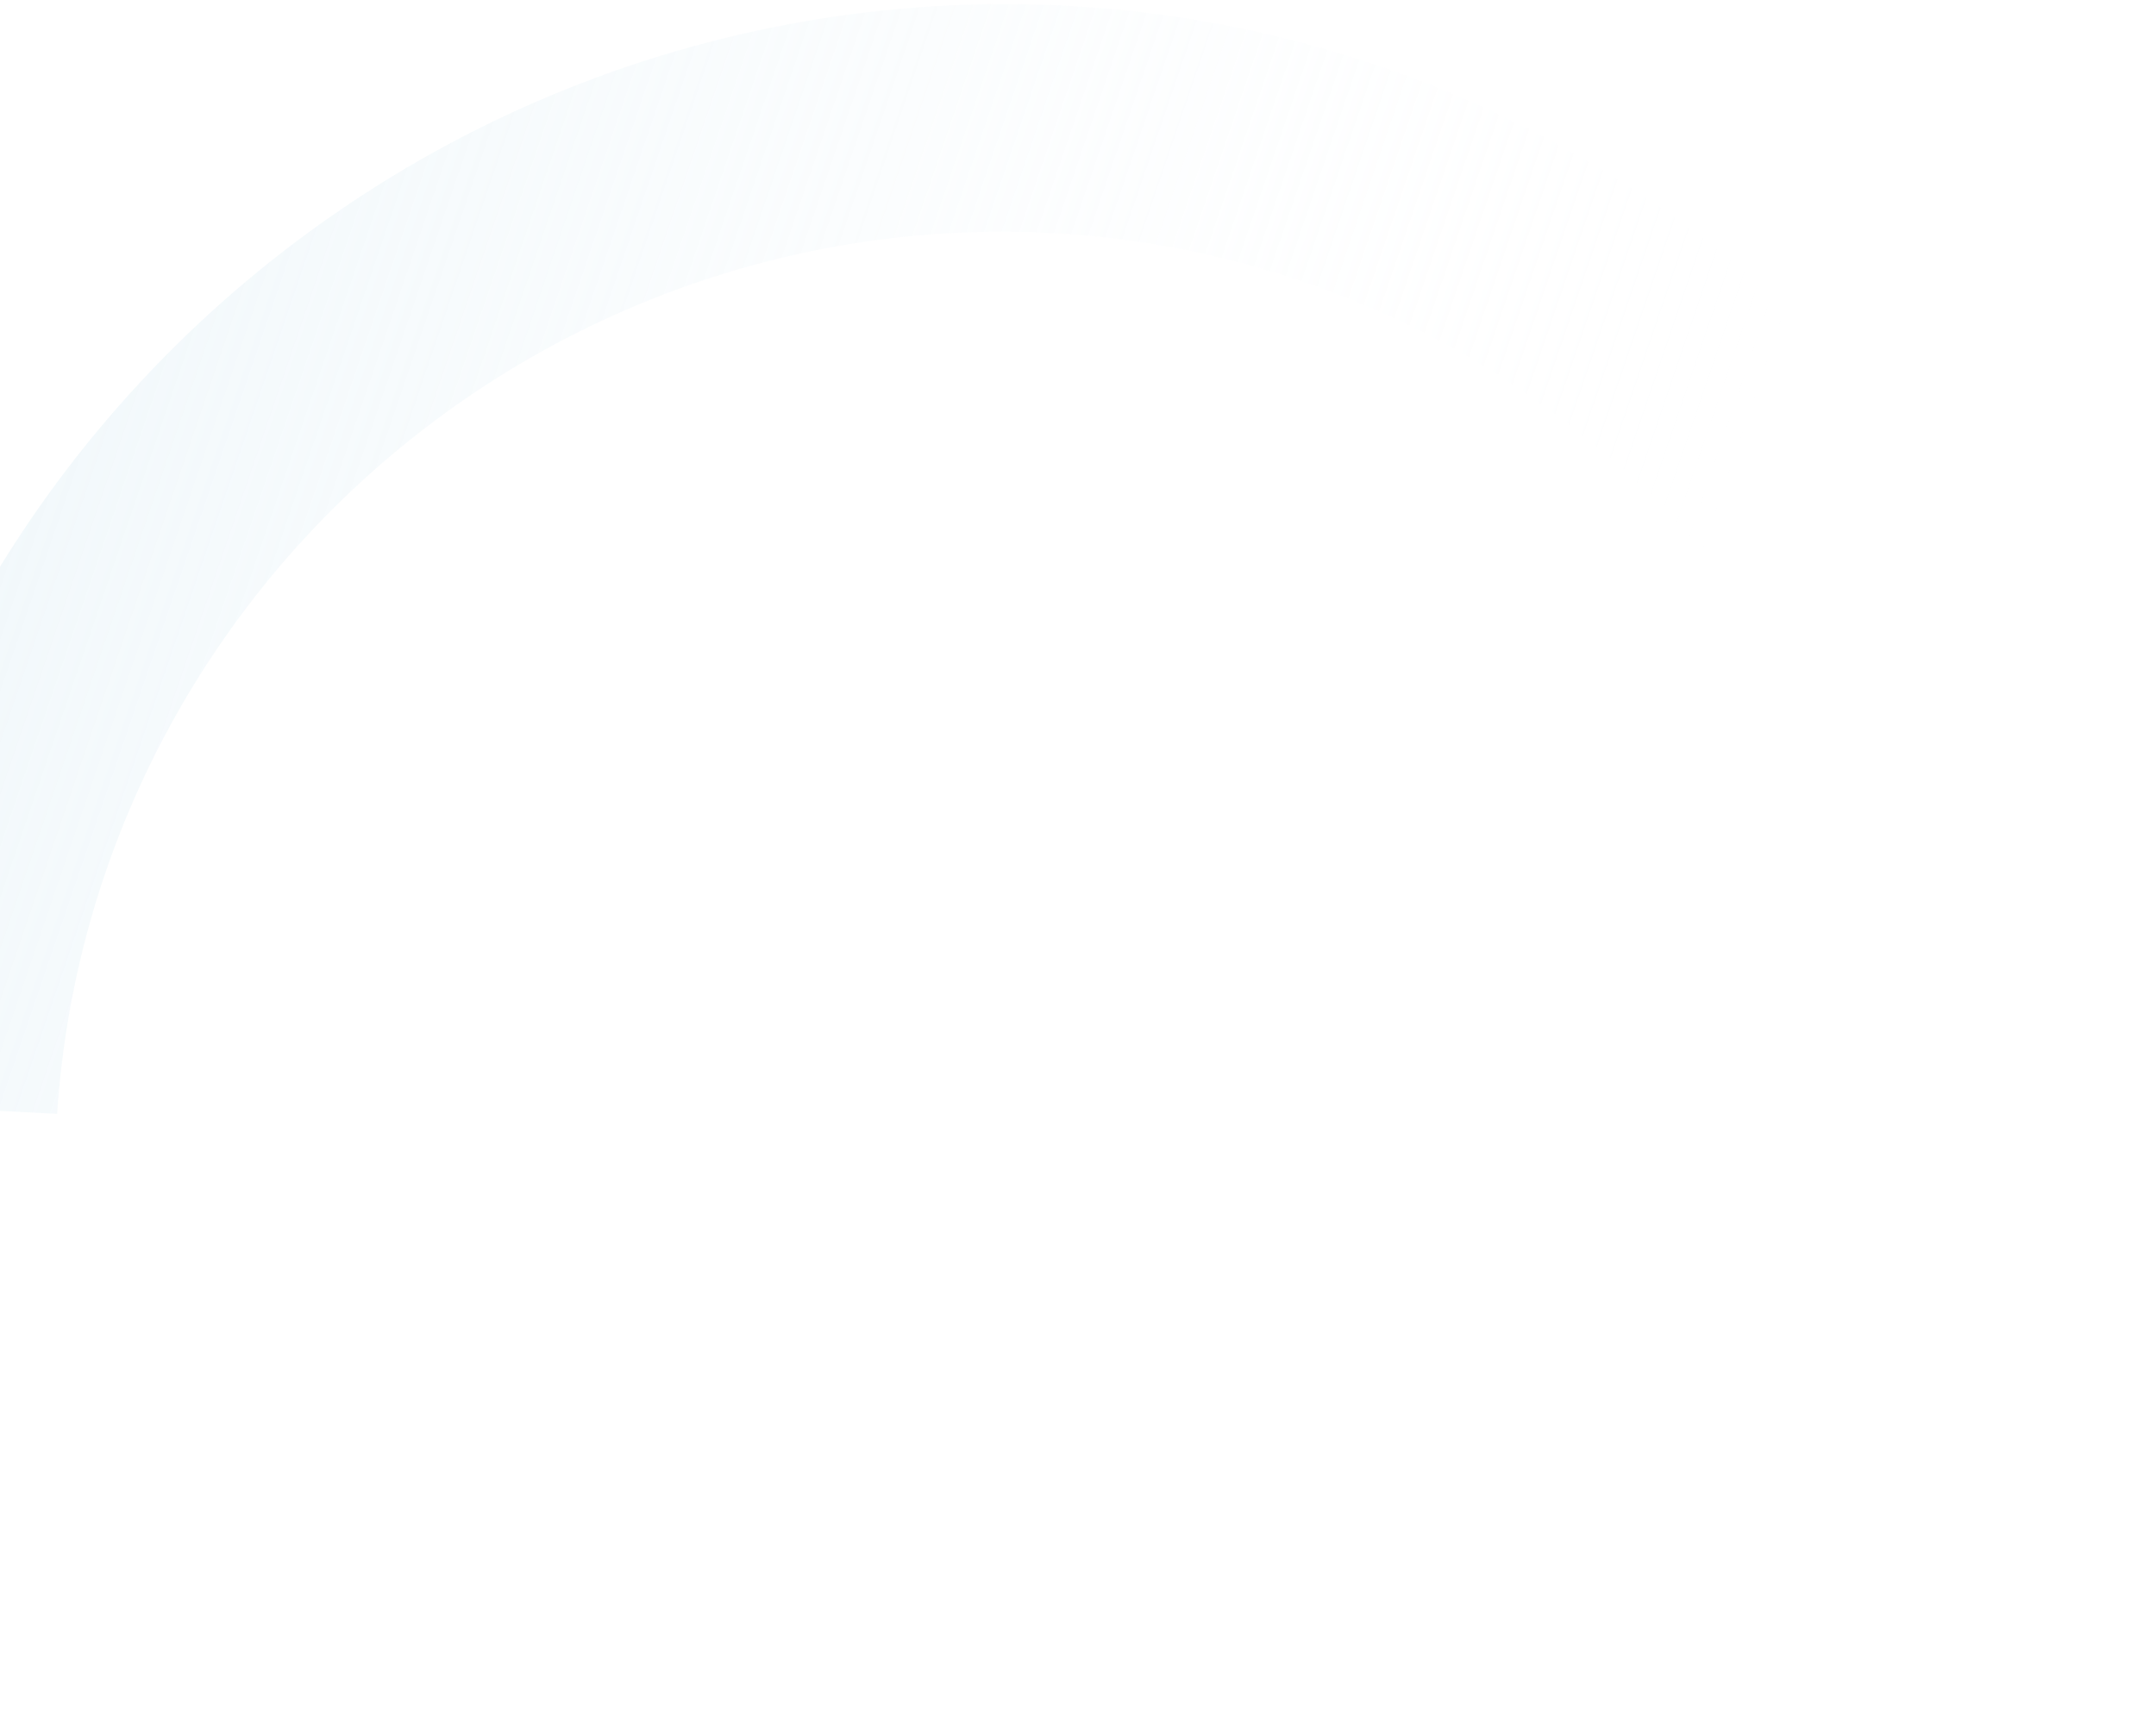 <svg width="225" height="179" viewBox="0 0 225 179" fill="none" xmlns="http://www.w3.org/2000/svg">
<path d="M-17.833 115.022C-16.649 96.909 -11.393 79.241 -2.452 63.327C6.488 47.413 18.883 33.661 33.815 23.09C48.746 12.519 65.831 5.399 83.805 2.258C101.778 -0.882 120.179 0.036 137.646 4.946C155.112 9.855 171.195 18.63 184.704 30.621C198.213 42.612 208.802 57.51 215.687 74.214C222.571 90.917 225.575 108.998 224.475 127.115C223.375 145.233 218.199 162.924 209.332 178.877L188.504 167.576C195.629 154.756 199.788 140.541 200.672 125.982C201.556 111.423 199.142 96.895 193.61 83.473C188.078 70.05 179.569 58.078 168.714 48.443C157.858 38.808 144.934 31.756 130.899 27.811C116.864 23.866 102.078 23.128 87.635 25.652C73.192 28.176 59.463 33.897 47.465 42.392C35.467 50.886 25.506 61.937 18.322 74.724C11.138 87.512 6.914 101.709 5.963 116.264L-17.833 115.022Z" fill="url(#paint0_linear_1096_1980)" fill-opacity="0.4"/>
<defs>
<linearGradient id="paint0_linear_1096_1980" x1="16.611" y1="-11.467" x2="255.948" y2="70.154" gradientUnits="userSpaceOnUse">
<stop stop-color="#DCEDF5"/>
<stop offset="0.701" stop-color="white" stop-opacity="0"/>
</linearGradient>
</defs>
</svg>
